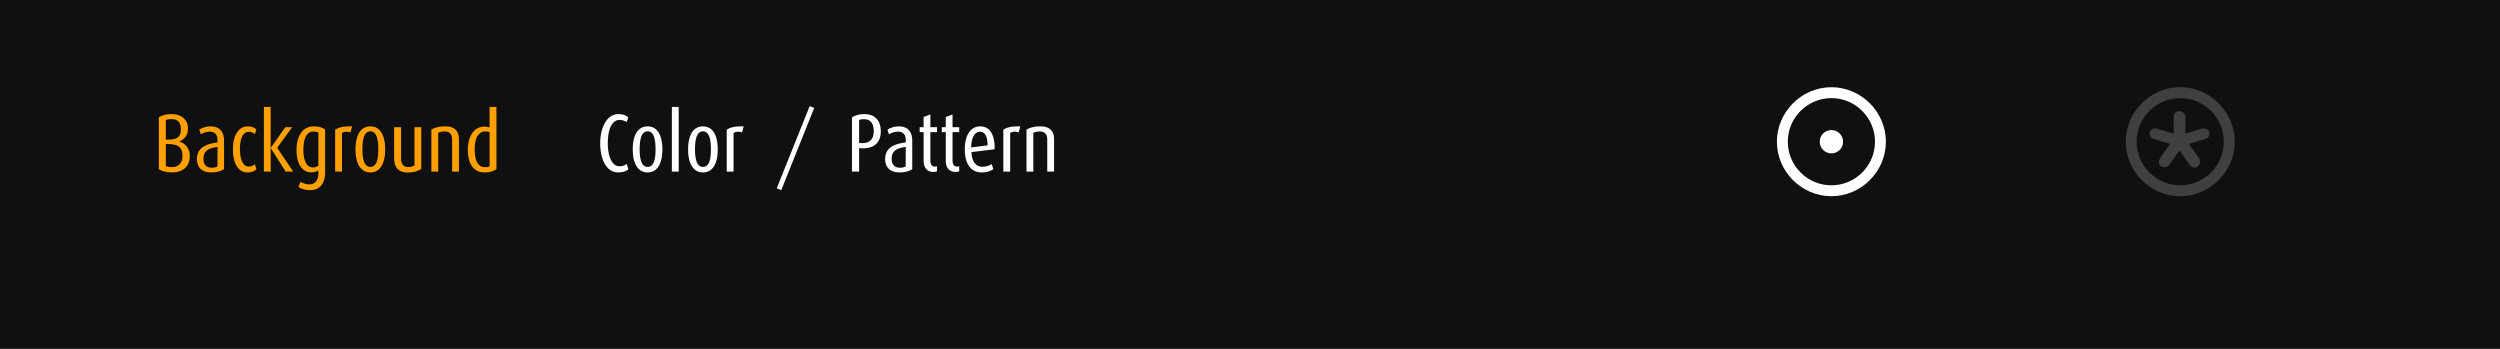 <svg viewBox="0 0 688 96" xmlns="http://www.w3.org/2000/svg" fill-rule="evenodd" clip-rule="evenodd" stroke-linejoin="round" stroke-miterlimit="2"><path fill="#101010" d="M0 0h688v96H0z"/><path d="M504 24c-8.2 0-15 6.8-15 15s6.8 15 15 15 15-6.8 15-15-6.8-15-15-15zm0 27c-6.6 0-12-5.4-12-12s5.4-12 12-12 12 5.4 12 12-5.4 12-12 12z" fill="#fff" fill-rule="nonzero"/><path d="M507.2 39c0 .424-.081.833-.244 1.225a3.162 3.162 0 01-.693 1.038c-.3.3-.646.531-1.038.693A3.162 3.162 0 01504 42.2c-.424 0-.833-.081-1.225-.244a3.162 3.162 0 01-1.038-.693c-.3-.3-.531-.646-.693-1.038A3.162 3.162 0 01500.8 39c0-.424.081-.833.244-1.225.162-.392.393-.738.693-1.038.3-.3.646-.531 1.038-.693A3.162 3.162 0 01504 35.8c.424 0 .833.081 1.225.244.392.162.738.393 1.038.693.3.3.531.646.693 1.038.163.392.244.801.244 1.225z" fill="#fff" fill-rule="nonzero"/><path d="M608 36.4c.2.8-.2 1.6-1 1.8l-4.6 1.4 2.8 4c.4.6.4 1.6-.4 2.2-.8.6-1.6.4-2.2-.4l-2.8-4-2.8 4c-.6.6-1.4.8-2.2.4-.8-.4-.8-1.4-.4-2.2l2.8-4-4.6-1.4c-.8-.2-1.2-1.2-1-1.8.2-.8 1.2-1.2 2-1l4.6 1.4V32c0-.8.6-1.4 1.6-1.4.8 0 1.6.8 1.6 1.4v4.8l4.6-1.4c.8-.2 1.8.2 2 1zM600 24c-8.2 0-15 6.8-15 15s6.8 15 15 15 15-6.8 15-15-6.8-15-15-15zm0 27c-6.6 0-12-5.4-12-12s5.4-12 12-12 12 5.4 12 12-5.4 12-12 12z" fill="#404040" fill-rule="nonzero"/><g fill-rule="nonzero"><path d="M52.229 42.94c0-2.562-1.768-3.672-2.901-3.99v-.045c1.156-.385 2.403-1.496 2.403-3.513 0-2.403-1.746-3.99-4.511-3.99-1.496 0-2.788.386-3.513.907v14.235c.838.566 2.13.906 3.672.906 2.561 0 4.85-1.314 4.85-4.51zm-2.017 0c0 2.062-1.201 3.037-2.901 3.037-.771 0-1.292-.113-1.678-.272v-6.052h.612c2.902 0 3.967.975 3.967 3.287zm-.431-7.39c0 2.222-1.133 2.879-3.558 2.879h-.59v-5.395c.408-.158.93-.249 1.587-.249 1.7 0 2.561.929 2.561 2.765zM61.659 46.544v-7.752c0-3.038-1.746-4.012-3.65-4.012-1.428 0-2.561.498-3.173.906l.431 1.27c.544-.34 1.473-.726 2.47-.726 1.247 0 2.131.658 2.131 2.38v.59c-3.037.385-5.667 1.337-5.667 4.578 0 2.199 1.292 3.672 3.967 3.672 1.519 0 2.675-.362 3.491-.906zm-1.814-.726c-.317.182-.929.34-1.541.34-1.473 0-2.312-.816-2.312-2.402 0-2.267 1.36-2.947 3.876-3.332l-.023 5.394zM70.567 46.544l-.454-1.338c-.34.363-.906.635-1.677.635-1.541 0-2.403-1.949-2.403-4.805 0-2.743.726-4.76 2.448-4.76.794 0 1.338.317 1.655.634l.408-1.224c-.453-.521-1.179-.906-2.403-.906-2.357 0-4.034 2.266-4.034 6.324 0 4.057 1.586 6.346 3.989 6.346 1.247 0 2.063-.43 2.471-.906zM80.699 47.224l-4.42-6.551 4.125-5.667h-1.881l-3.99 5.667h-.045V29.43h-1.859v17.794h1.859v-6.438h.045l4.08 6.438h2.086zM89.471 47.428V35.686c-.612-.498-1.564-.906-3.106-.906-3.173 0-4.76 2.674-4.76 6.596 0 3.694 1.587 6.052 4.012 6.052.816 0 1.474-.159 1.995-.544v.748c0 1.768-.703 3.105-2.471 3.105-1.02 0-1.972-.385-2.425-.725l-.589 1.405c.702.544 1.813.907 3.309.907 2.516 0 4.035-1.814 4.035-4.896zm-1.859-1.791c-.68.385-1.133.431-1.587.431-1.654 0-2.538-2.018-2.538-4.76 0-3.083.816-5.1 2.765-5.1.567 0 1.065.113 1.36.272v9.157zM96.905 34.78c-2.629-.046-3.604.272-4.669.906v11.538h1.881V36.593c.612-.385 1.519-.476 2.335-.136l.453-1.677zM105.995 41.126c0-3.581-1.179-6.346-4.08-6.346-2.879 0-4.08 2.765-4.08 6.346 0 3.514 1.201 6.324 4.102 6.324 2.879 0 4.058-2.81 4.058-6.324zm-1.882-.022c0 2.448-.362 4.828-2.176 4.828-1.79 0-2.198-2.38-2.198-4.828 0-2.448.362-4.964 2.198-4.964 1.814 0 2.176 2.516 2.176 4.964zM115.945 46.453V35.006h-1.881v10.495c-.431.272-.997.476-1.723.476-1.224 0-1.972-.793-1.972-2.312v-8.659h-1.904v8.432c0 2.743 1.292 4.035 3.763 4.035 1.723 0 2.969-.476 3.717-1.02zM126.304 47.224v-8.84c0-2.584-1.473-3.604-3.74-3.604-1.677 0-2.924.34-3.853.906v11.538h1.881V36.548c.453-.204.884-.363 1.813-.363 1.315 0 2.018.748 2.018 2.199v8.84h1.881zM136.617 46.544V29.43h-1.881v5.644a4.877 4.877 0 00-1.451-.226c-2.629 0-4.533 2.357-4.533 6.414 0 3.786 1.564 6.188 4.579 6.188 1.473 0 2.606-.385 3.286-.906zm-1.881-.794c-.34.227-.839.25-1.315.25-1.994 0-2.788-2.018-2.788-4.896 0-2.516.703-4.942 2.992-4.942.454 0 .794.091 1.111.182v9.406z" fill="#ffa000"/><path d="M172.931 46.544l-.476-1.428c-.408.34-1.066.634-1.972.634-2.267 0-3.219-3.15-3.219-6.324 0-3.241.861-6.414 3.241-6.414.907 0 1.542.317 1.927.612l.476-1.315c-.635-.567-1.473-.907-2.697-.907-3.264 0-5.032 3.763-5.032 8.024 0 4.534 1.745 8.024 4.964 8.024 1.314 0 2.266-.362 2.788-.906zM182.292 41.126c0-3.581-1.179-6.346-4.08-6.346-2.879 0-4.08 2.765-4.08 6.346 0 3.514 1.201 6.324 4.103 6.324 2.878 0 4.057-2.81 4.057-6.324zm-1.881-.022c0 2.448-.363 4.828-2.176 4.828-1.791 0-2.199-2.38-2.199-4.828 0-2.448.363-4.964 2.199-4.964 1.813 0 2.176 2.516 2.176 4.964zM184.899 29.43h1.881v17.793h-1.881zM197.524 41.126c0-3.581-1.179-6.346-4.08-6.346-2.879 0-4.08 2.765-4.08 6.346 0 3.514 1.201 6.324 4.103 6.324 2.878 0 4.057-2.81 4.057-6.324zm-1.881-.022c0 2.448-.363 4.828-2.176 4.828-1.791 0-2.199-2.38-2.199-4.828 0-2.448.363-4.964 2.199-4.964 1.813 0 2.176 2.516 2.176 4.964zM204.664 34.78c-2.629-.046-3.604.272-4.669.906v11.538h1.881V36.593c.612-.385 1.519-.476 2.335-.136l.453-1.677zM224.073 29.702l-1.247-.498-9.067 22.621 1.247.499 9.067-22.622zM242.393 36.185c0-2.833-1.428-4.783-4.556-4.783-1.405 0-2.652.408-3.377.907v14.915h1.972v-6.438l.408.023c3.921.227 5.553-1.791 5.553-4.624zm-1.949-.045c0 1.949-.884 3.4-3.604 3.241l-.408-.023v-6.324c.295-.158.748-.226 1.315-.226 1.949 0 2.697 1.269 2.697 3.332zM251.052 46.544v-7.752c0-3.038-1.745-4.012-3.649-4.012-1.428 0-2.562.498-3.174.906l.431 1.27c.544-.34 1.473-.726 2.471-.726 1.246 0 2.13.658 2.13 2.38v.59c-3.037.385-5.666 1.337-5.666 4.578 0 2.199 1.292 3.672 3.966 3.672 1.519 0 2.675-.362 3.491-.906zm-1.813-.726c-.318.182-.93.34-1.542.34-1.473 0-2.312-.816-2.312-2.402 0-2.267 1.36-2.947 3.876-3.332l-.022 5.394zM257.875 47.133V45.75a2.442 2.442 0 01-.59.091c-.725 0-1.246-.453-1.246-1.745v-7.73h1.836v-1.36h-1.836v-3.513l-1.859.703v2.81h-1.088v1.36h1.088v7.866c0 2.04 1.065 3.082 2.629 3.082.454 0 .884-.09 1.066-.181zM263.972 47.133V45.75a2.426 2.426 0 01-.589.091c-.726 0-1.247-.453-1.247-1.745v-7.73h1.836v-1.36h-1.836v-3.513l-1.859.703v2.81h-1.088v1.36h1.088v7.866c0 2.04 1.066 3.082 2.63 3.082.453 0 .884-.09 1.065-.181zM273.719 41.081c.09-4.193-1.406-6.301-3.99-6.301-2.493 0-4.216 2.244-4.216 6.301 0 4.352 1.904 6.369 4.67 6.369 1.405 0 2.561-.408 3.196-.906l-.476-1.406c-.454.34-1.338.748-2.584.748-1.768 0-2.834-1.405-2.97-4.034l6.37-.771zm-1.927-1.088l-4.511.589c0-2.765 1.043-4.329 2.403-4.329s2.063 1.224 2.108 3.74zM280.791 34.78c-2.63-.046-3.604.272-4.67.906v11.538h1.882V36.593c.612-.385 1.518-.476 2.334-.136l.454-1.677zM290.084 47.224v-8.84c0-2.584-1.473-3.604-3.74-3.604-1.677 0-2.924.34-3.853.906v11.538h1.881V36.548c.453-.204.884-.363 1.813-.363 1.315 0 2.018.748 2.018 2.199v8.84h1.881z" fill="#fff"/></g></svg>